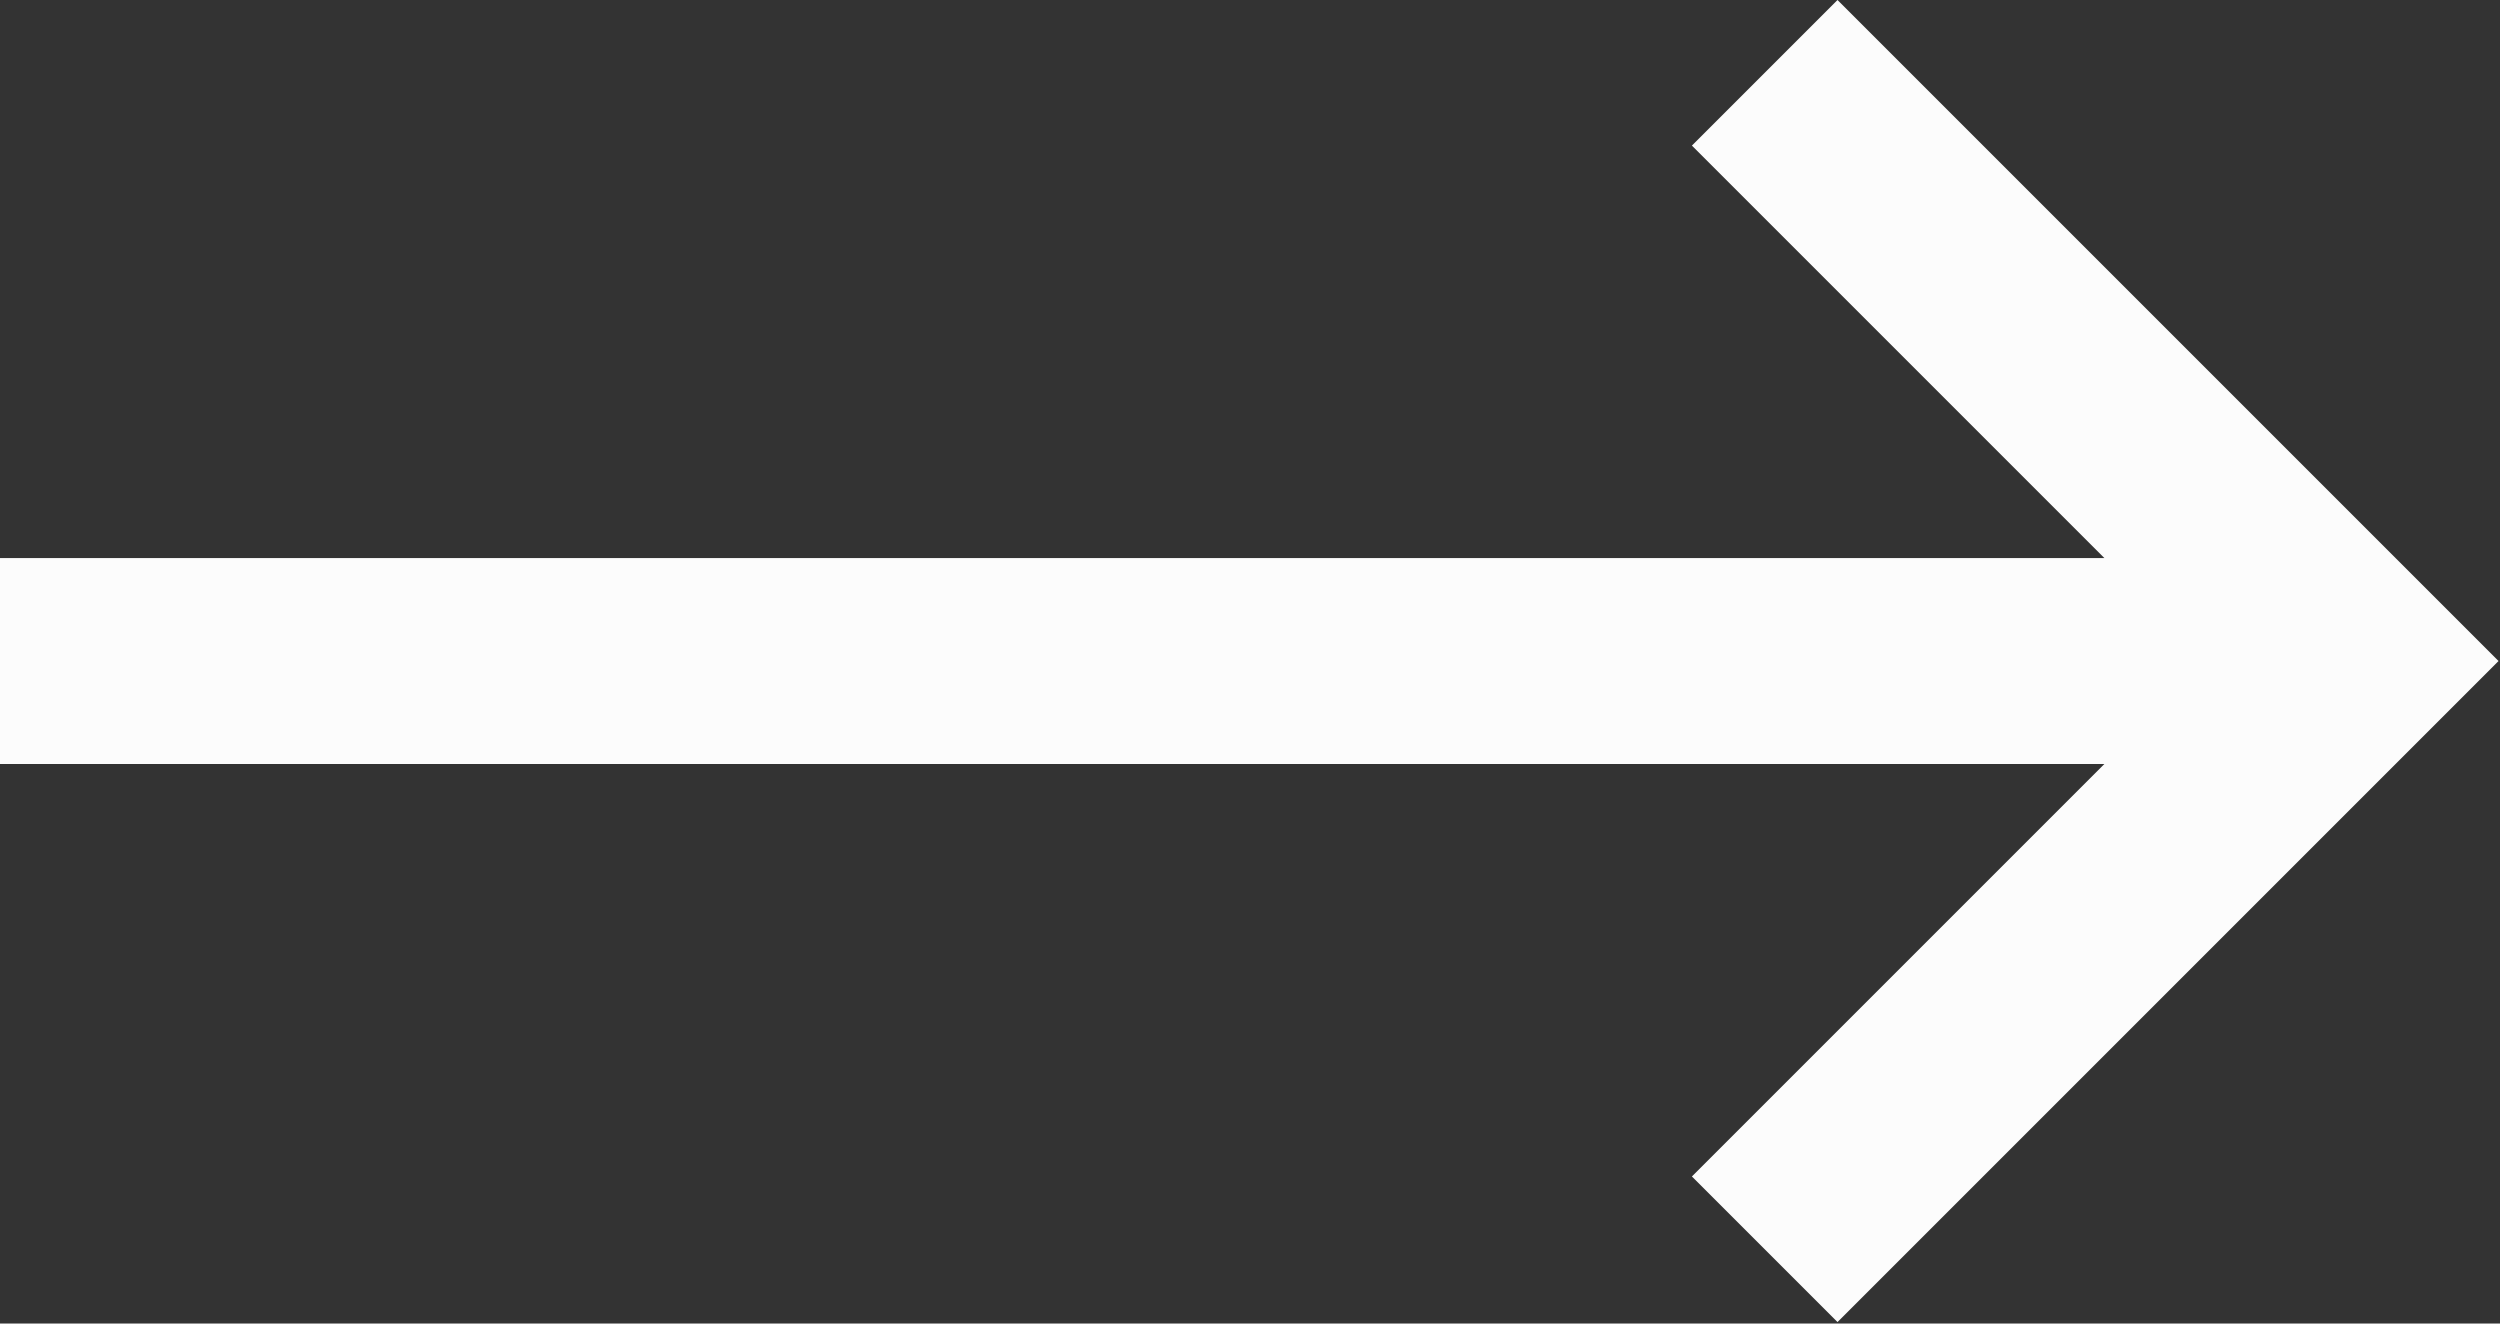 <svg preserveAspectRatio="none" width="100%" height="100%" overflow="visible" style="display: block;" viewBox="0 0 17 9" fill="none" xmlns="http://www.w3.org/2000/svg">
<rect x="0" y="0" width="17" height="9" fill="#333333" stroke="none"/>
<g id="Frame" clip-path="url(#clip0_207_847)">
<path id="Vector" fill-rule="evenodd" clip-rule="evenodd" d="M12.495 0L16.99 4.495L12.495 8.99L11.505 8L14.31 5.195H0V3.795H14.31L11.505 0.99L12.495 0Z" fill="#FCFCFC"/>
</g>
<defs>
<clipPath id="clip0_207_847">
<rect width="17" height="9" fill="white"/>
</clipPath>
</defs>
</svg>
